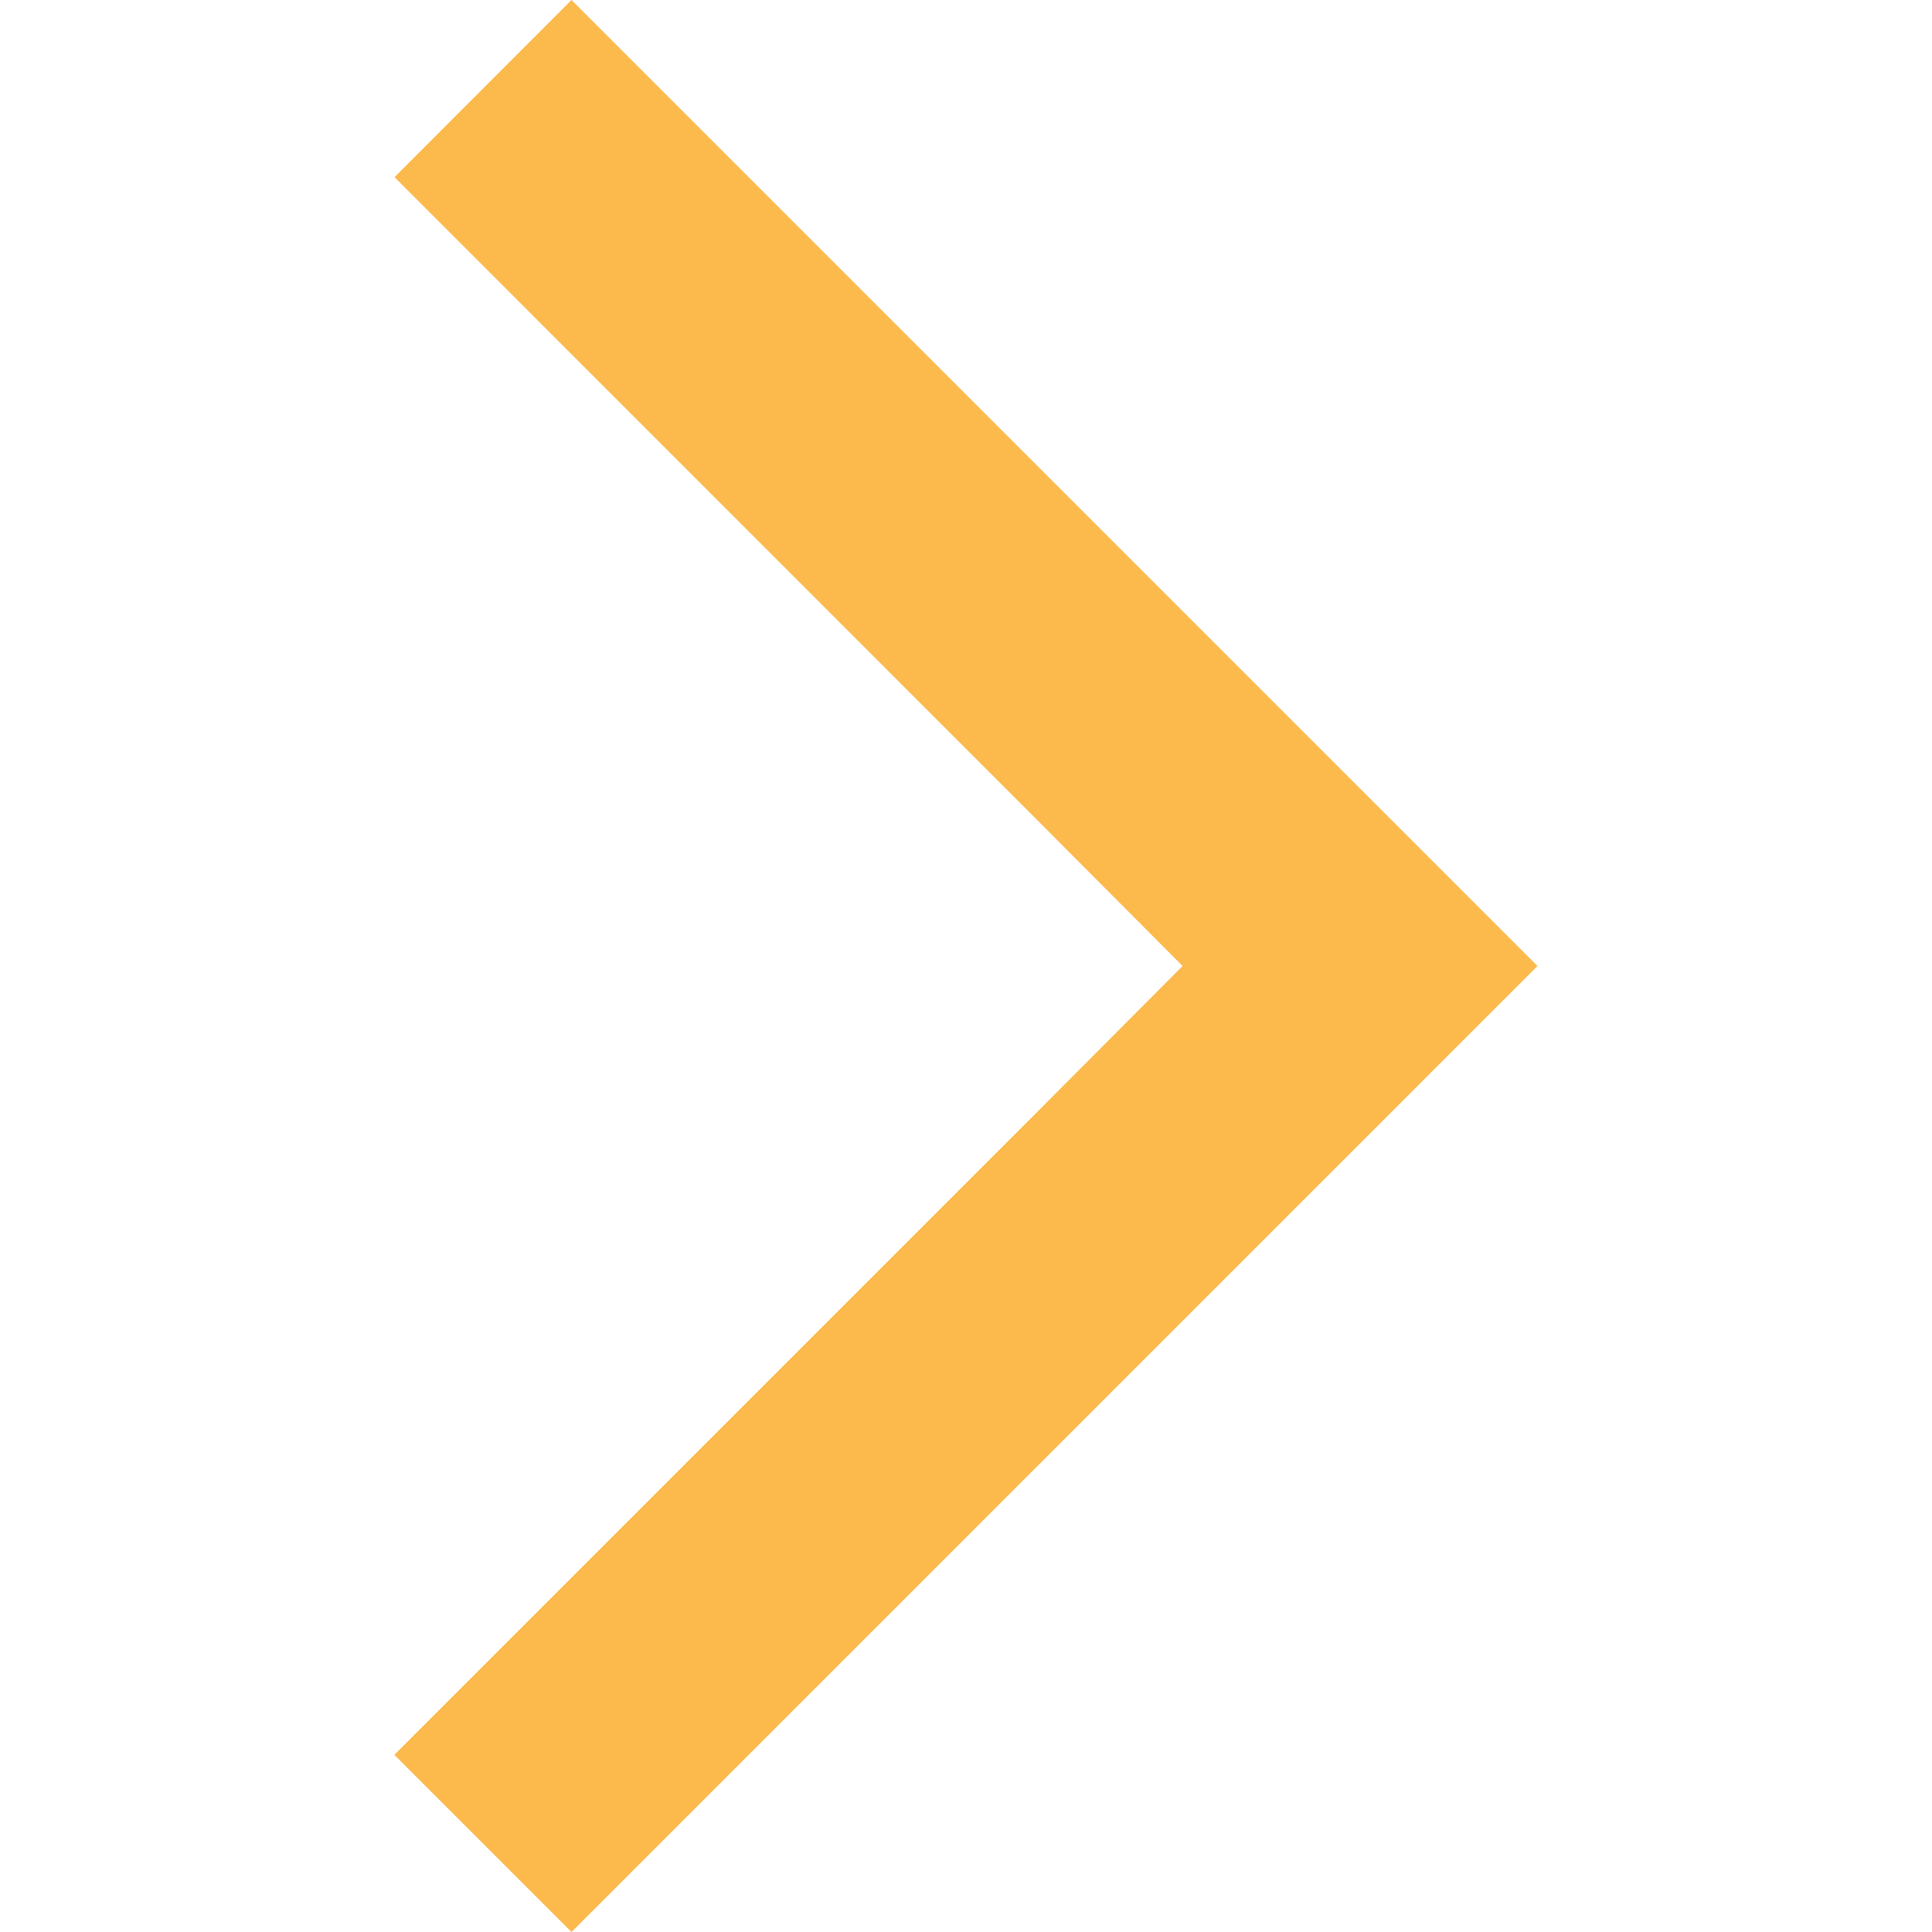 <?xml version="1.0" encoding="utf-8"?>
<!-- Generator: Adobe Illustrator 27.2.0, SVG Export Plug-In . SVG Version: 6.00 Build 0)  -->
<svg version="1.1" id="Layer_1" xmlns="http://www.w3.org/2000/svg" xmlns:xlink="http://www.w3.org/1999/xlink" x="0px" y="0px"
	 viewBox="0 0 1024 1024" style="enable-background:new 0 0 1024 1024;" xml:space="preserve">
<style type="text/css">
	.st0{fill:#FCB94C;}
</style>
<g id="icomoon-ignore">
</g>
<path class="st0" d="M626.8,512l-78.5-78.8L209.1,93.9L302.9,0l512,512l-512,512l-93.9-93.9l339.3-339.3L626.8,512z"/>
</svg>
